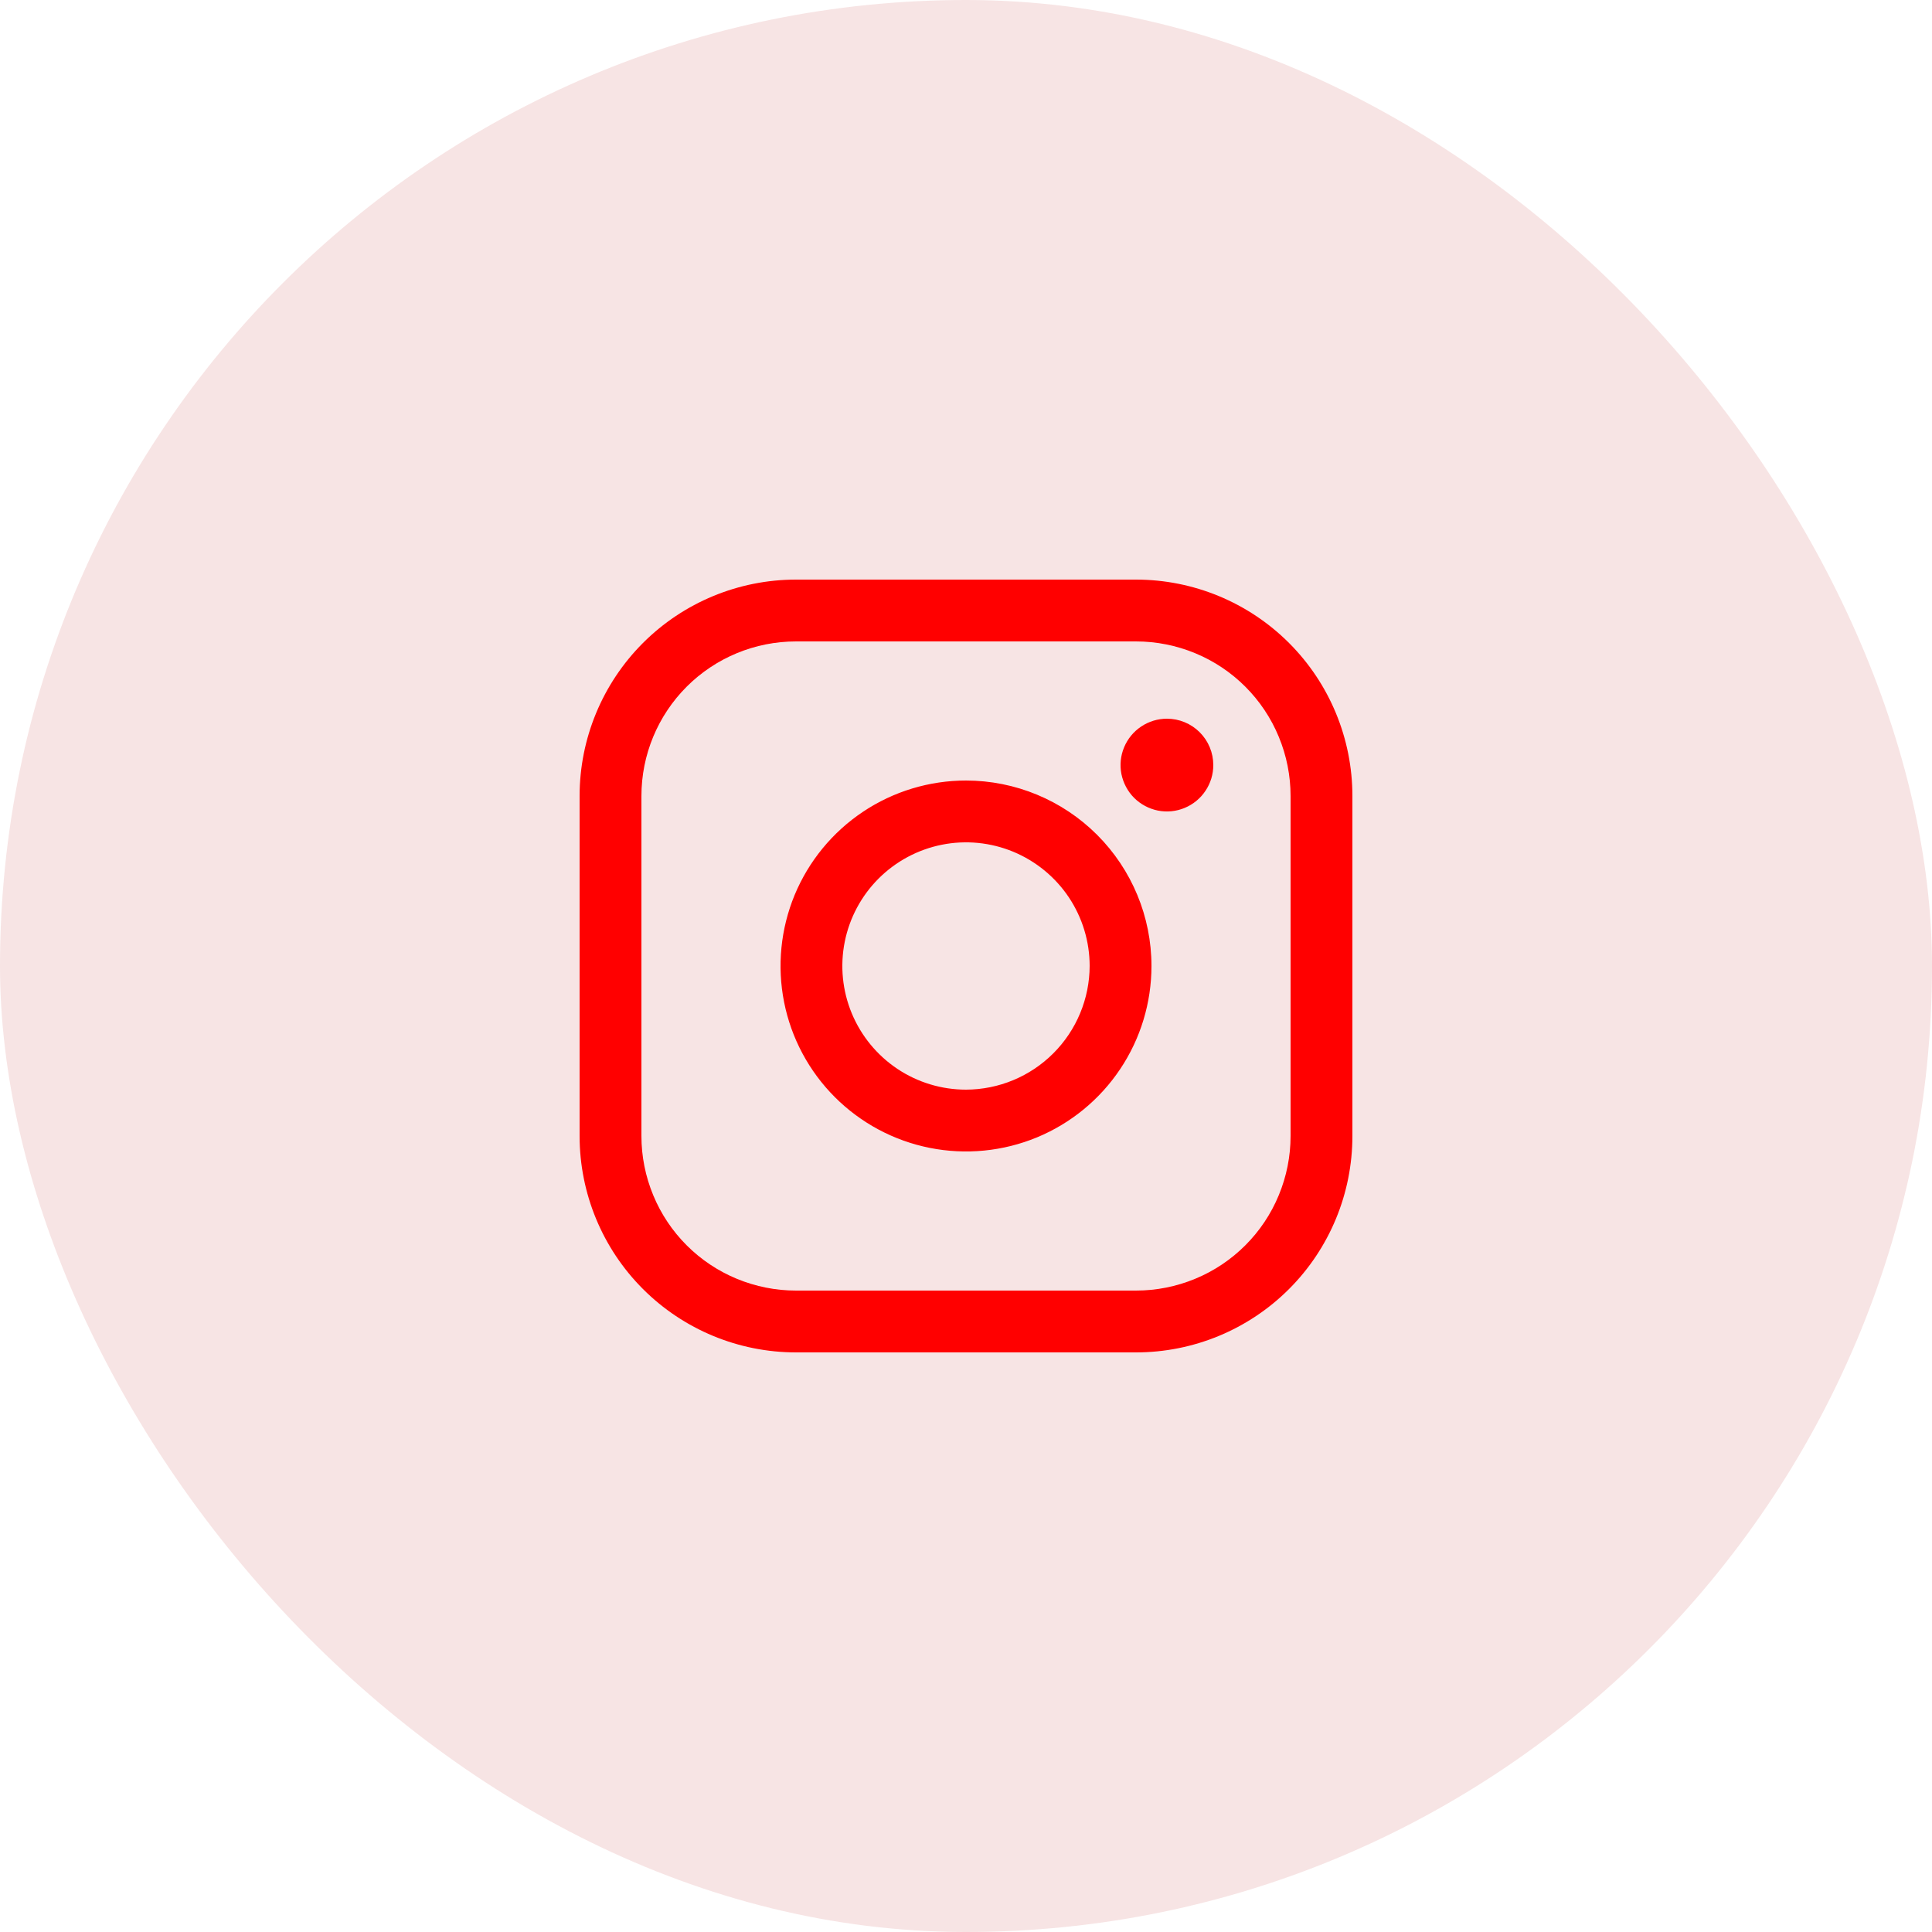<svg width="40" height="40" viewBox="0 0 40 40" fill="none" xmlns="http://www.w3.org/2000/svg">
<rect width="40" height="40" rx="20" fill="#F7E4E4"/>
<g clip-path="url(#clip0_430_10323)">
<path d="M20 16.16C19.241 16.16 18.498 16.385 17.867 16.807C17.235 17.229 16.743 17.829 16.452 18.53C16.162 19.232 16.086 20.004 16.234 20.749C16.382 21.494 16.748 22.178 17.285 22.715C17.822 23.252 18.506 23.618 19.251 23.766C19.996 23.914 20.768 23.838 21.47 23.548C22.171 23.257 22.771 22.765 23.193 22.133C23.615 21.502 23.84 20.759 23.84 20C23.84 18.982 23.435 18.005 22.715 17.285C21.995 16.565 21.018 16.16 20 16.16ZM20 22.56C19.494 22.56 18.999 22.41 18.578 22.129C18.157 21.847 17.829 21.447 17.635 20.98C17.441 20.512 17.39 19.997 17.489 19.501C17.588 19.004 17.832 18.548 18.19 18.19C18.548 17.832 19.004 17.588 19.501 17.489C19.997 17.39 20.512 17.441 20.98 17.635C21.447 17.829 21.847 18.157 22.129 18.578C22.41 18.999 22.56 19.494 22.56 20C22.558 20.678 22.288 21.328 21.808 21.808C21.328 22.288 20.678 22.558 20 22.56ZM23.52 12H16.48C15.292 12 14.152 12.472 13.312 13.312C12.472 14.152 12 15.292 12 16.48V23.52C12 24.708 12.472 25.848 13.312 26.688C14.152 27.528 15.292 28 16.48 28H23.52C24.708 28 25.848 27.528 26.688 26.688C27.528 25.848 28 24.708 28 23.52V16.48C28 15.292 27.528 14.152 26.688 13.312C25.848 12.472 24.708 12 23.52 12V12ZM26.72 23.52C26.72 23.94 26.637 24.356 26.476 24.745C26.316 25.133 26.08 25.486 25.783 25.783C25.486 26.08 25.133 26.316 24.745 26.476C24.356 26.637 23.94 26.72 23.52 26.72H16.48C16.06 26.72 15.644 26.637 15.255 26.476C14.867 26.316 14.514 26.08 14.217 25.783C13.92 25.486 13.684 25.133 13.524 24.745C13.363 24.356 13.28 23.94 13.28 23.52V16.48C13.28 15.631 13.617 14.817 14.217 14.217C14.817 13.617 15.631 13.28 16.48 13.28H23.52C23.94 13.28 24.356 13.363 24.745 13.524C25.133 13.684 25.486 13.92 25.783 14.217C26.08 14.514 26.316 14.867 26.476 15.255C26.637 15.644 26.72 16.06 26.72 16.48V23.52ZM25.12 15.84C25.12 16.03 25.064 16.215 24.958 16.373C24.853 16.531 24.703 16.654 24.527 16.727C24.352 16.8 24.159 16.819 23.973 16.782C23.787 16.744 23.615 16.653 23.481 16.519C23.347 16.385 23.256 16.213 23.218 16.027C23.181 15.841 23.2 15.648 23.273 15.473C23.346 15.297 23.469 15.147 23.627 15.042C23.785 14.936 23.97 14.88 24.16 14.88C24.415 14.88 24.659 14.981 24.839 15.161C25.019 15.341 25.12 15.585 25.12 15.84Z" fill="#FF0000"/>
</g>
<defs>
<clipPath id="clip0_430_10323">
<rect width="16" height="16" fill="white" transform="translate(12 12)"/>
</clipPath>
</defs>
</svg>
